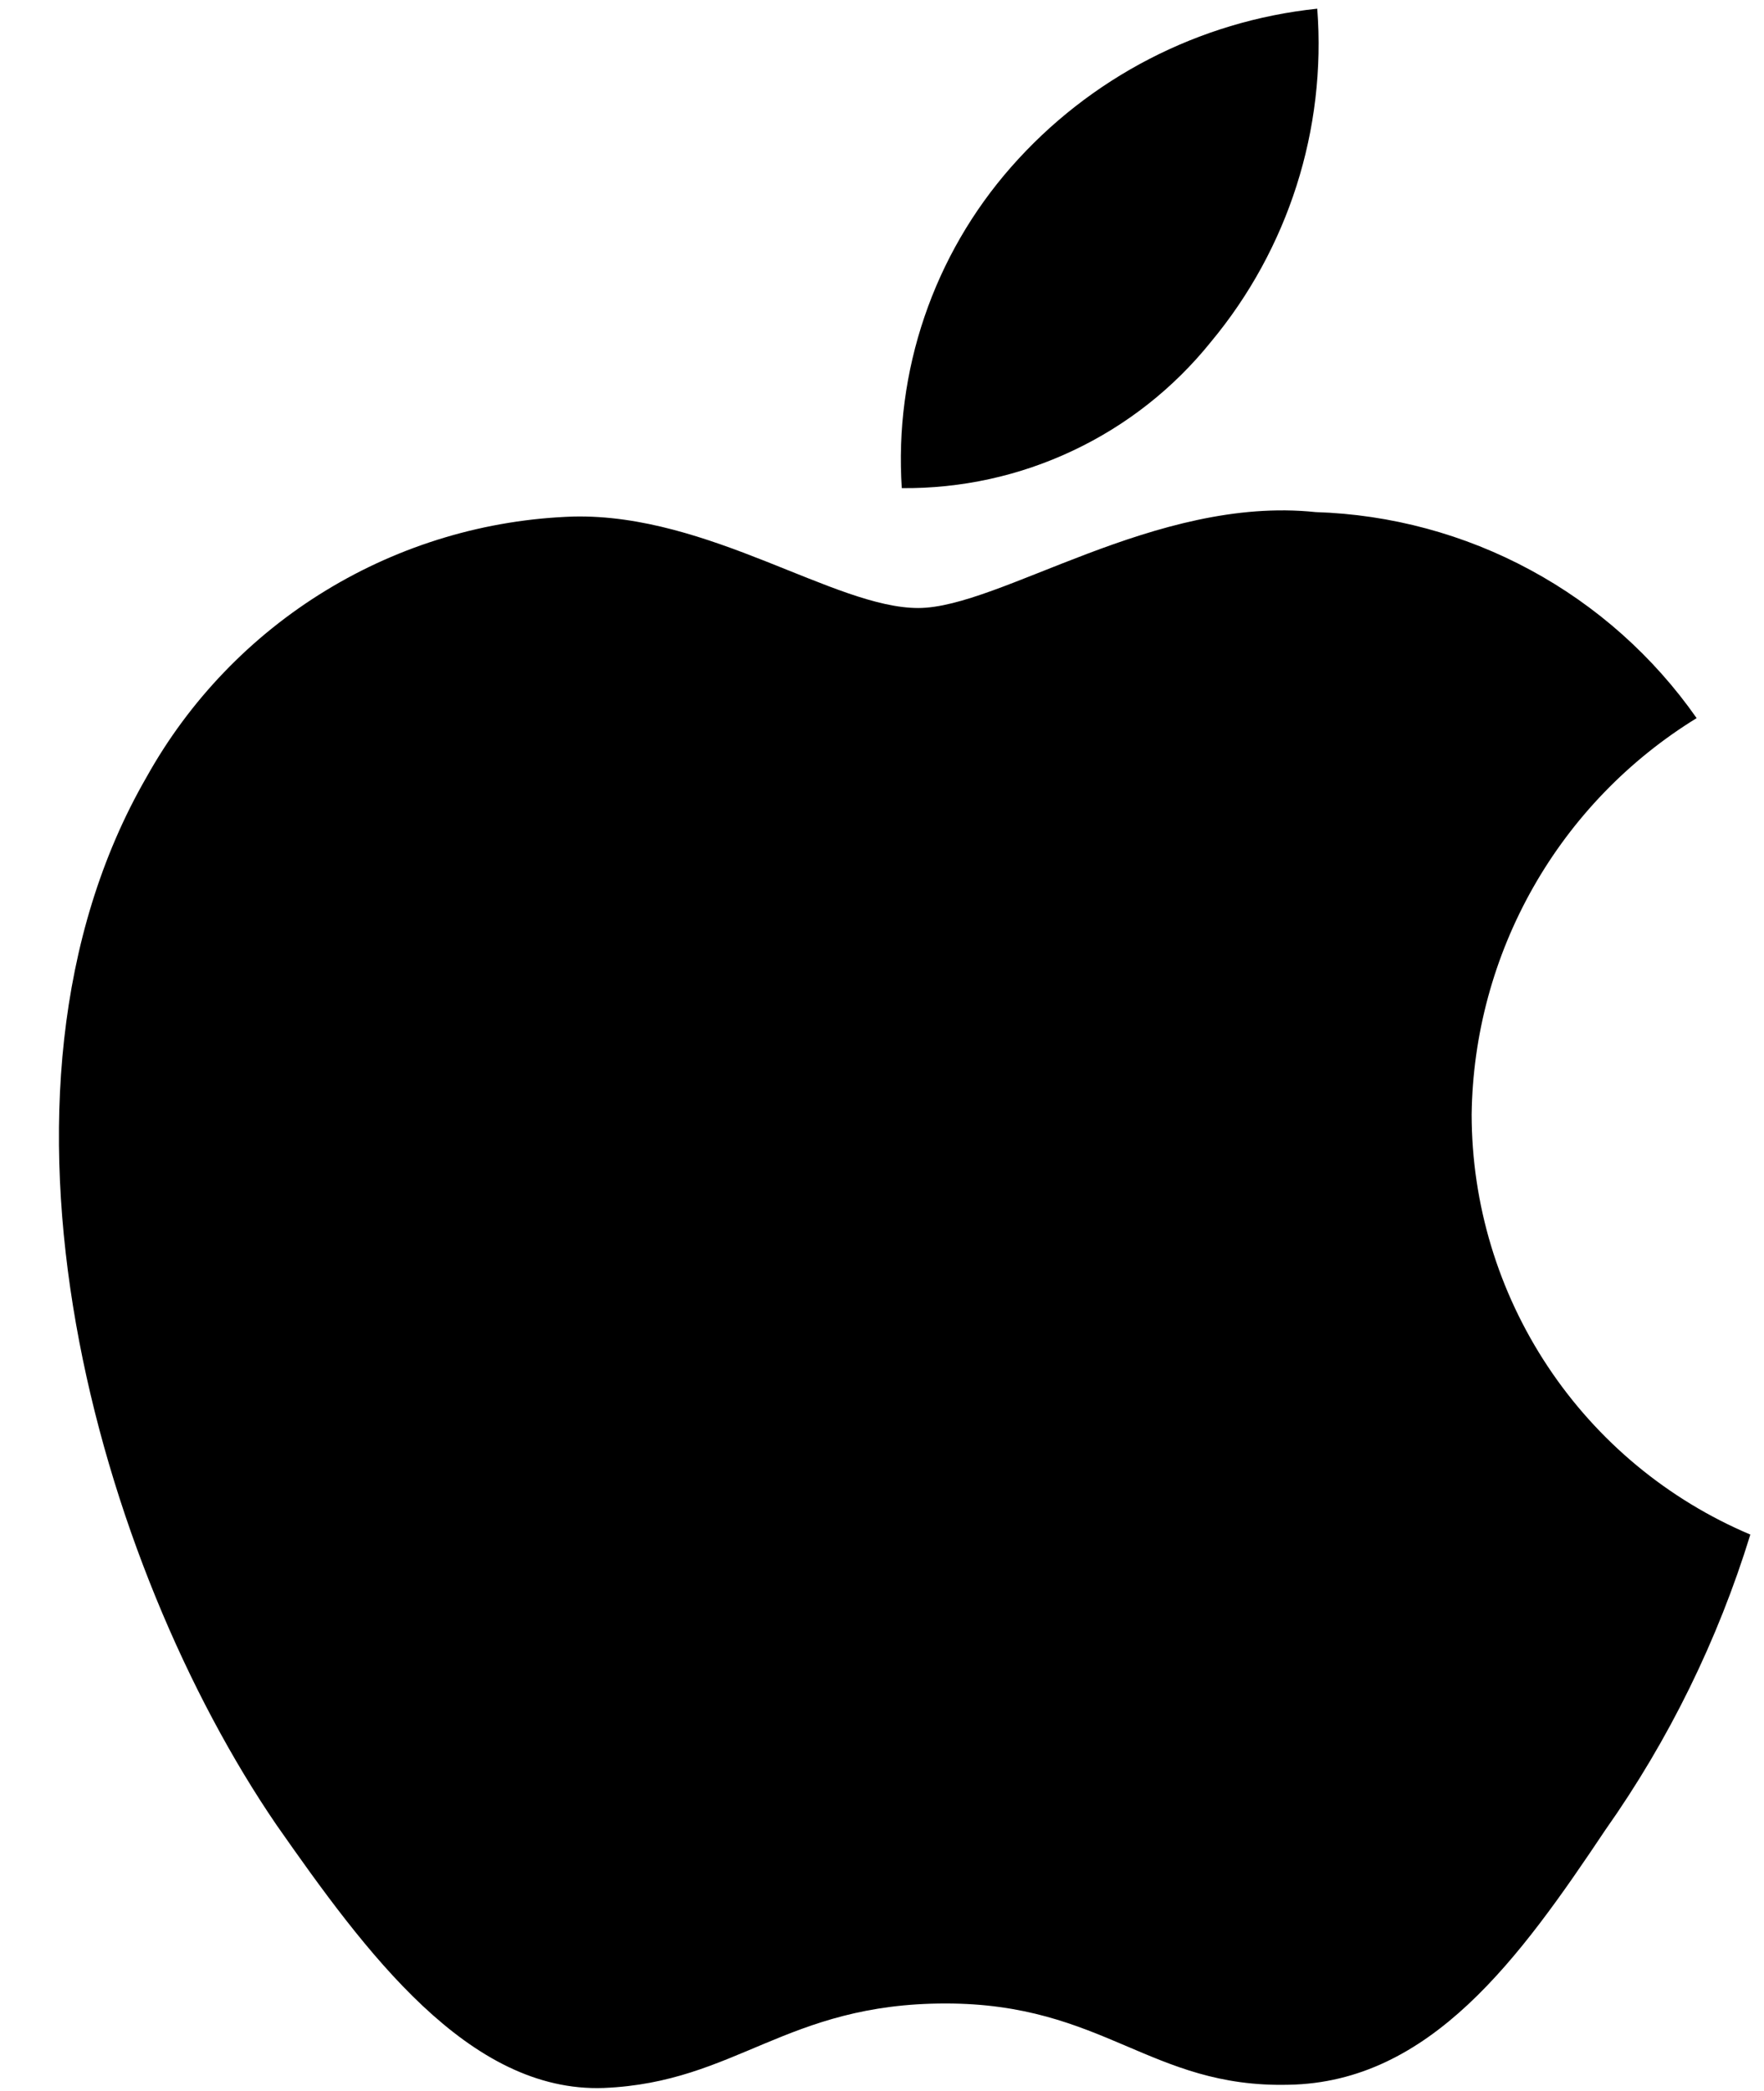 <svg width="27" height="32" viewBox="0 0 27 32" fill="none" xmlns="http://www.w3.org/2000/svg">
<path d="M22.525 17.057C22.541 15.837 22.865 14.642 23.467 13.581C24.069 12.52 24.93 11.629 25.969 10.99C25.309 10.047 24.438 9.271 23.426 8.724C22.413 8.176 21.287 7.873 20.137 7.837C17.683 7.579 15.304 9.305 14.054 9.305C12.779 9.305 10.854 7.862 8.781 7.905C7.44 7.948 6.133 8.338 4.987 9.037C3.842 9.735 2.897 10.719 2.244 11.891C-0.582 16.784 1.526 23.975 4.233 27.93C5.588 29.867 7.171 32.03 9.242 31.954C11.269 31.87 12.026 30.661 14.473 30.661C16.897 30.661 17.607 31.954 19.72 31.905C21.895 31.87 23.265 29.96 24.572 28.005C25.546 26.625 26.294 25.099 26.791 23.485C25.528 22.951 24.449 22.056 23.691 20.913C22.932 19.77 22.527 18.429 22.525 17.057Z" fill="currentColor"/>
<path d="M18.533 5.234C19.719 3.81 20.303 1.98 20.162 0.133C18.35 0.323 16.677 1.189 15.475 2.558C14.887 3.227 14.437 4.005 14.15 4.848C13.863 5.69 13.745 6.582 13.803 7.47C14.71 7.479 15.606 7.283 16.425 6.895C17.245 6.508 17.965 5.94 18.533 5.234Z" fill="currentColor"/>
</svg>
